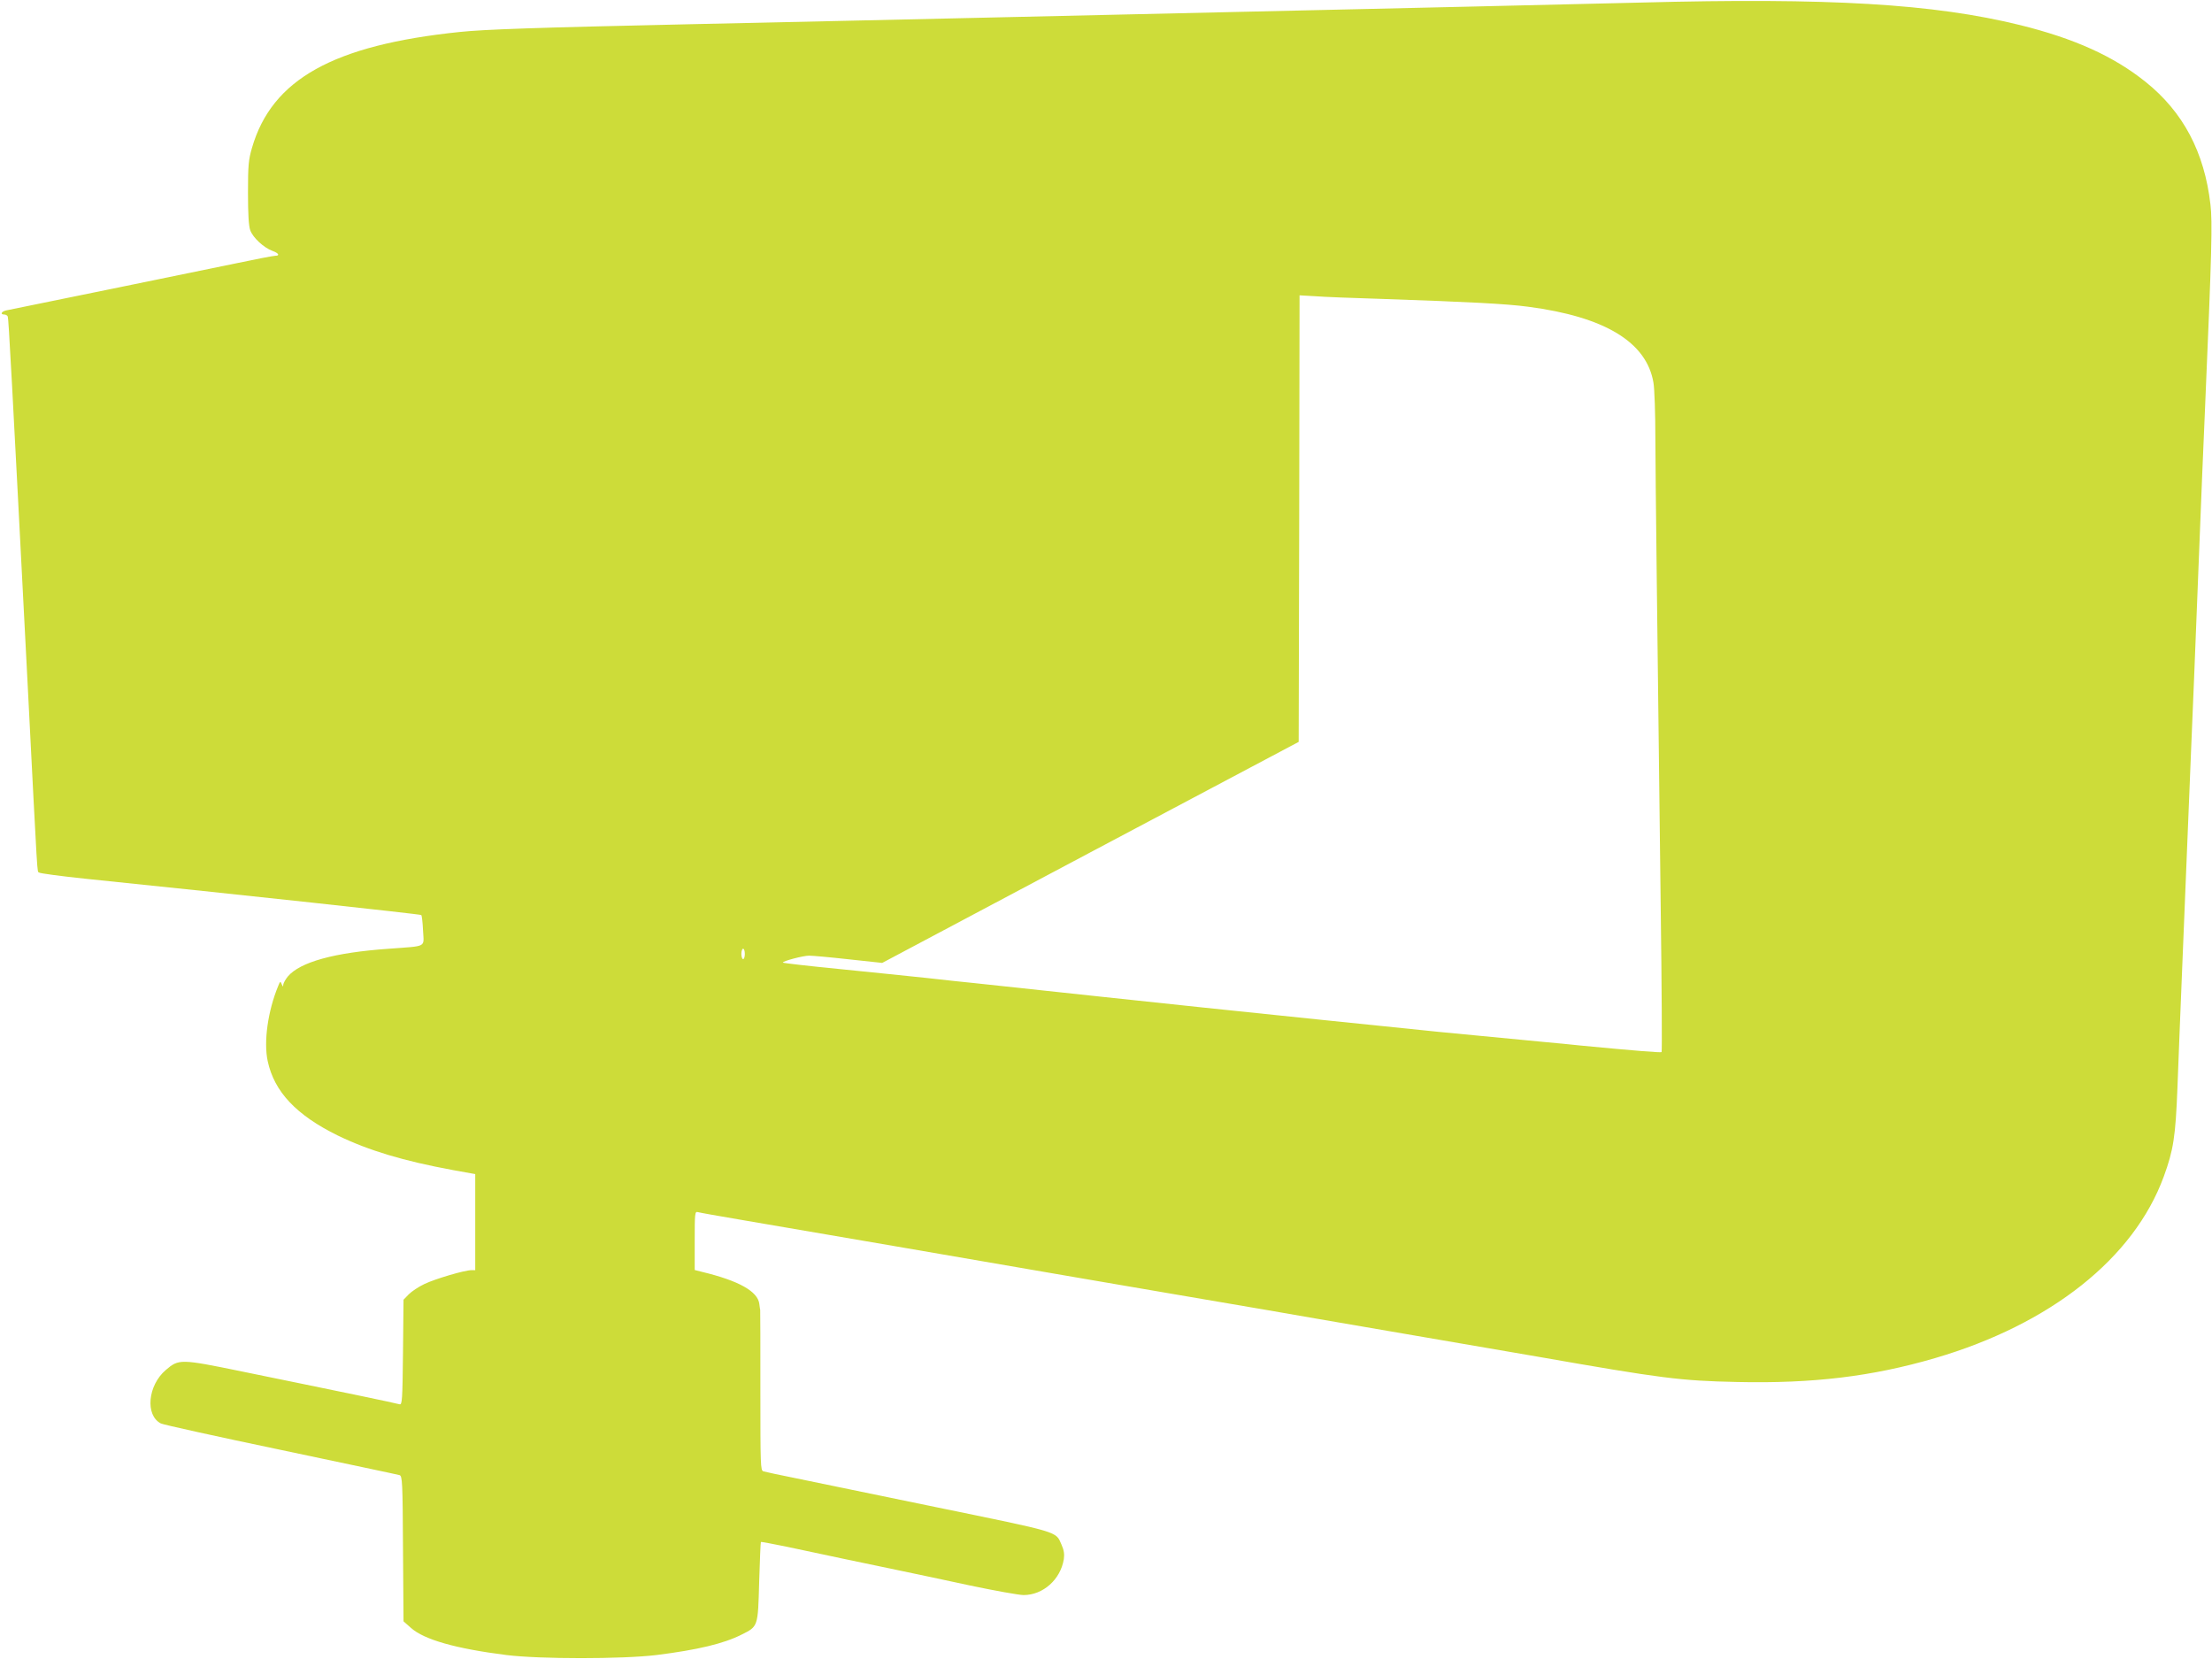 <?xml version="1.0" standalone="no"?>
<!DOCTYPE svg PUBLIC "-//W3C//DTD SVG 20010904//EN"
 "http://www.w3.org/TR/2001/REC-SVG-20010904/DTD/svg10.dtd">
<svg version="1.0" xmlns="http://www.w3.org/2000/svg"
 width="1280pt" height="960pt" viewBox="0 0 1280 960"
 preserveAspectRatio="xMidYMid meet">
<g transform="translate(0,960) scale(0.1,-0.1)"
fill="#cddc39" stroke="none">
<path d="M9490 9585 c-283 -7 -740 -18 -1015 -24 -275 -6 -689 -16 -920 -21
-666 -15 -1274 -29 -1760 -40 -247 -6 -646 -15 -885 -20 -239 -5 -649 -14
-910 -20 -911 -20 -1196 -30 -1340 -45 -732 -76 -1087 -274 -1202 -671 -20
-69 -23 -101 -23 -259 0 -124 4 -192 13 -217 15 -43 79 -102 129 -120 36 -13
44 -28 16 -28 -10 0 -115 -20 -233 -45 -161 -33 -1080 -222 -1323 -271 -29 -6
-38 -24 -12 -24 9 0 18 -6 20 -12 5 -13 22 -327 115 -2128 60 -1171 54 -1078
66 -1089 5 -5 126 -21 269 -36 897 -92 1938 -205 1943 -210 3 -3 8 -43 10 -90
5 -100 27 -88 -198 -105 -316 -22 -513 -77 -584 -160 -14 -17 -26 -39 -27 -48
0 -14 -2 -13 -9 3 -7 18 -9 18 -20 -10 -60 -145 -85 -323 -61 -435 38 -178
166 -313 406 -431 180 -87 380 -147 667 -200 l128 -23 0 -278 0 -278 -22 0
c-40 0 -209 -50 -272 -80 -34 -16 -74 -43 -91 -60 l-30 -31 -3 -305 c-3 -279
-5 -304 -20 -300 -14 5 -399 85 -552 116 -25 5 -187 38 -361 74 -356 73 -364
73 -440 8 -104 -89 -120 -262 -28 -309 13 -7 326 -76 694 -153 369 -78 678
-143 687 -146 16 -5 18 -38 20 -426 l3 -420 43 -38 c76 -68 259 -120 552 -157
193 -24 671 -24 869 0 239 30 389 66 492 118 96 48 95 44 102 305 4 125 8 229
10 231 2 2 69 -11 148 -27 181 -39 481 -102 664 -140 77 -16 257 -54 400 -85
143 -30 282 -55 308 -55 113 0 214 90 233 208 4 28 1 52 -14 85 -34 77 -3 67
-732 217 -190 39 -408 84 -485 100 -77 16 -219 45 -315 65 -96 19 -183 38
-193 41 -16 5 -17 34 -17 467 0 254 0 464 -1 467 -1 3 -3 18 -5 34 -8 73 -119
135 -331 186 l-43 11 0 170 c0 158 1 170 18 165 9 -3 123 -23 252 -45 335 -57
1499 -257 1665 -286 77 -13 457 -79 845 -145 388 -66 755 -129 815 -140 61
-11 349 -60 640 -110 292 -50 580 -100 640 -110 725 -127 829 -140 1155 -147
441 -10 784 32 1147 138 669 196 1151 578 1324 1051 56 153 68 231 79 513 5
143 19 483 30 755 19 474 28 686 50 1223 6 133 24 577 40 987 16 410 34 849
40 975 39 904 43 1070 31 1172 -35 303 -158 535 -375 709 -186 149 -412 251
-727 329 -500 123 -1102 159 -2199 130z m-1485 -1715 c496 -17 712 -28 838
-45 444 -58 686 -205 725 -440 6 -33 11 -179 11 -325 1 -256 10 -1001 31
-2719 6 -453 8 -826 5 -829 -4 -4 -147 7 -470 38 -55 6 -147 15 -205 20 -200
19 -515 49 -615 59 -421 43 -964 99 -1365 141 -261 28 -515 55 -565 60 -49 5
-175 19 -280 30 -180 19 -255 27 -475 51 -52 5 -174 18 -270 29 -96 10 -325
34 -507 52 -183 18 -333 35 -333 38 0 9 118 40 152 40 18 0 121 -9 228 -21
l195 -21 1205 640 1205 639 3 1292 2 1292 88 -5 c48 -4 227 -11 397 -16z
m-3695 -3790 c0 -16 -4 -30 -10 -30 -5 0 -10 14 -10 30 0 17 5 30 10 30 6 0
10 -13 10 -30z"/>
</g>
</svg>
